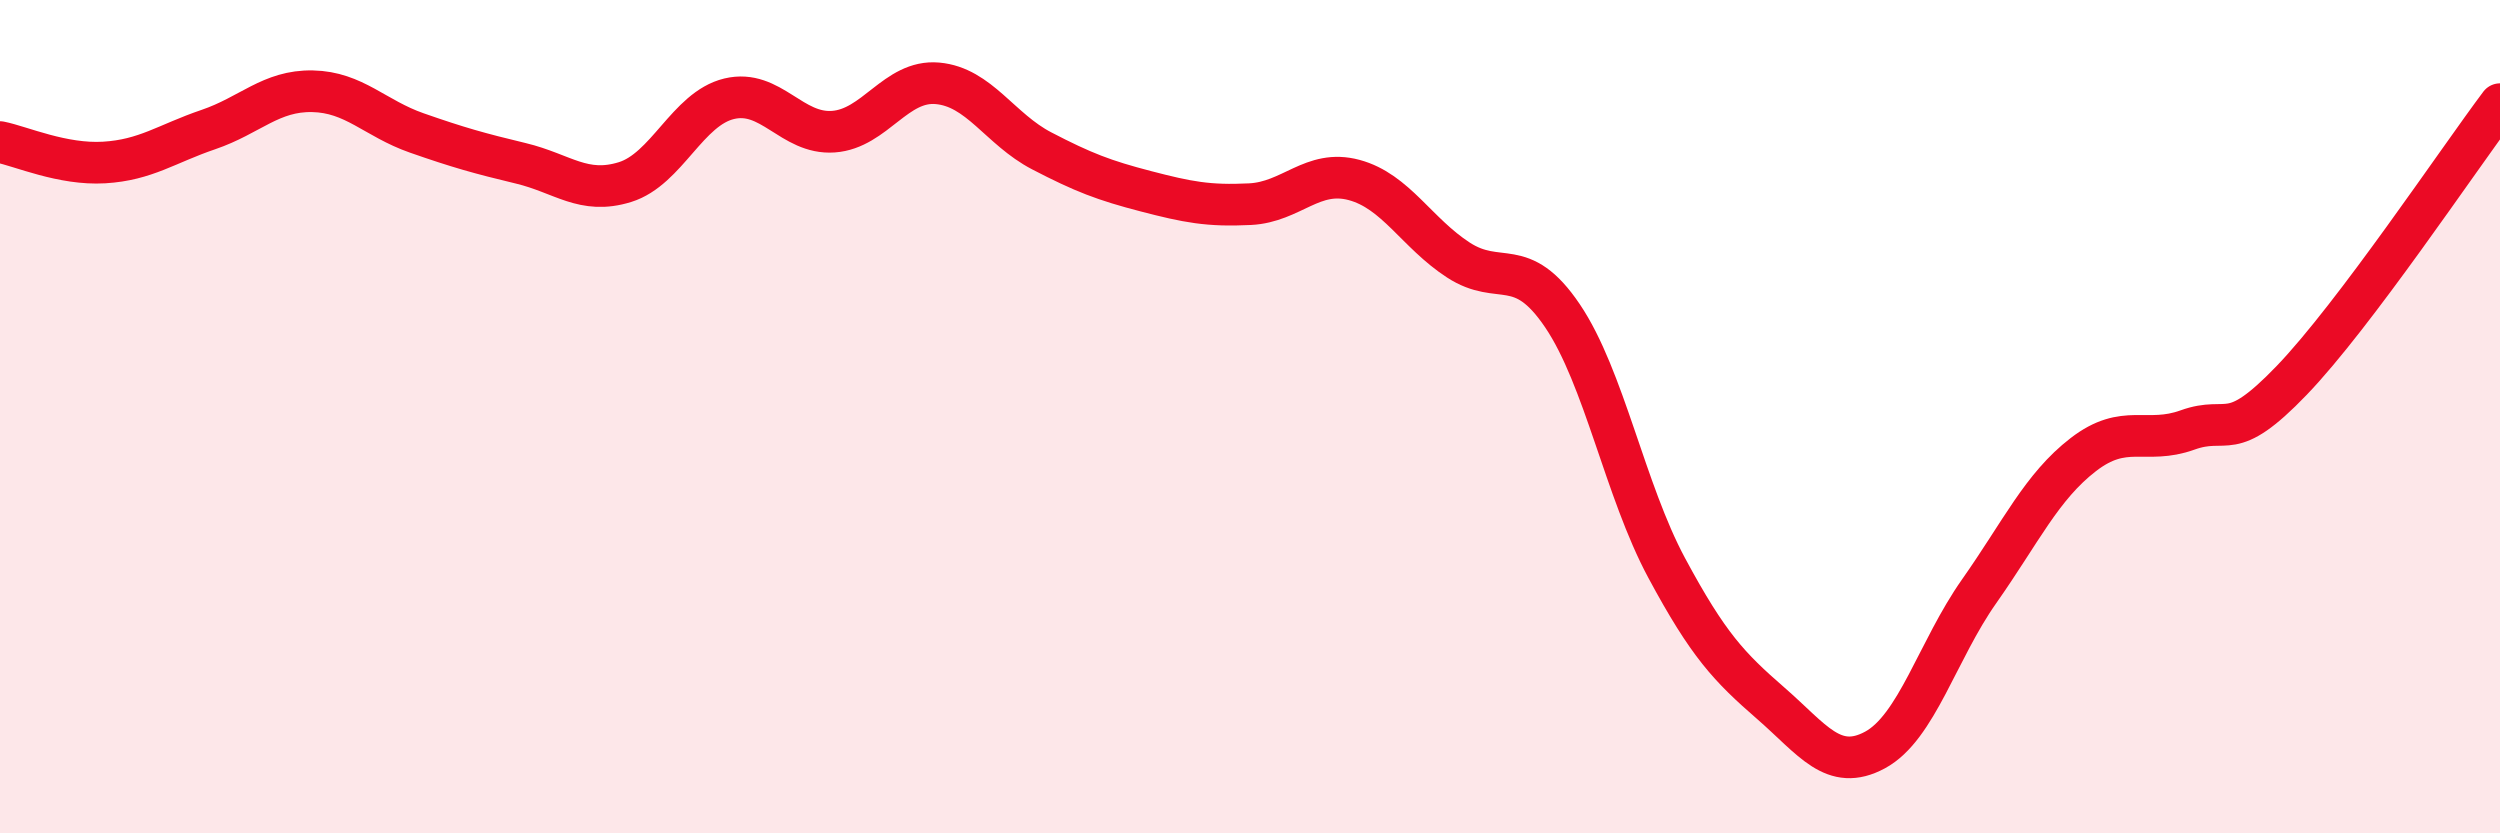 
    <svg width="60" height="20" viewBox="0 0 60 20" xmlns="http://www.w3.org/2000/svg">
      <path
        d="M 0,3.41 C 0.5,3.51 1.5,3.96 2.5,3.9 C 3.5,3.84 4,3.45 5,3.11 C 6,2.77 6.5,2.17 7.5,2.19 C 8.5,2.21 9,2.84 10,3.19 C 11,3.54 11.5,3.68 12.5,3.92 C 13.5,4.16 14,4.68 15,4.37 C 16,4.06 16.5,2.61 17.5,2.37 C 18.5,2.13 19,3.23 20,3.16 C 21,3.09 21.5,1.91 22.5,2 C 23.5,2.09 24,3.1 25,3.62 C 26,4.14 26.5,4.33 27.5,4.59 C 28.5,4.85 29,4.95 30,4.9 C 31,4.85 31.5,4.05 32.5,4.32 C 33.5,4.59 34,5.59 35,6.24 C 36,6.89 36.5,6.1 37.5,7.58 C 38.5,9.06 39,11.77 40,13.63 C 41,15.49 41.5,16.01 42.5,16.88 C 43.5,17.75 44,18.54 45,18 C 46,17.46 46.5,15.61 47.5,14.19 C 48.5,12.77 49,11.68 50,10.91 C 51,10.14 51.5,10.68 52.5,10.32 C 53.5,9.96 53.5,10.69 55,9.13 C 56.5,7.57 59,3.83 60,2.5L60 20L0 20Z"
        fill="#EB0A25"
        opacity="0.1"
        stroke-linecap="round"
        stroke-linejoin="round"
      />
      <path
        d="M 0,3.41 C 0.5,3.51 1.5,3.96 2.5,3.9 C 3.5,3.84 4,3.45 5,3.11 C 6,2.77 6.5,2.17 7.5,2.19 C 8.5,2.21 9,2.84 10,3.19 C 11,3.54 11.5,3.68 12.5,3.92 C 13.5,4.16 14,4.68 15,4.37 C 16,4.06 16.5,2.61 17.5,2.37 C 18.5,2.13 19,3.23 20,3.16 C 21,3.09 21.5,1.91 22.5,2 C 23.5,2.09 24,3.1 25,3.62 C 26,4.14 26.5,4.33 27.5,4.59 C 28.5,4.85 29,4.95 30,4.9 C 31,4.85 31.5,4.05 32.5,4.32 C 33.5,4.59 34,5.59 35,6.24 C 36,6.89 36.5,6.1 37.5,7.58 C 38.5,9.06 39,11.77 40,13.63 C 41,15.49 41.5,16.01 42.5,16.88 C 43.5,17.75 44,18.54 45,18 C 46,17.46 46.5,15.61 47.5,14.19 C 48.5,12.77 49,11.68 50,10.91 C 51,10.14 51.5,10.68 52.5,10.32 C 53.5,9.96 53.5,10.69 55,9.13 C 56.5,7.57 59,3.83 60,2.5"
        stroke="#EB0A25"
        stroke-width="1"
        fill="none"
        stroke-linecap="round"
        stroke-linejoin="round"
      />
    </svg>
  